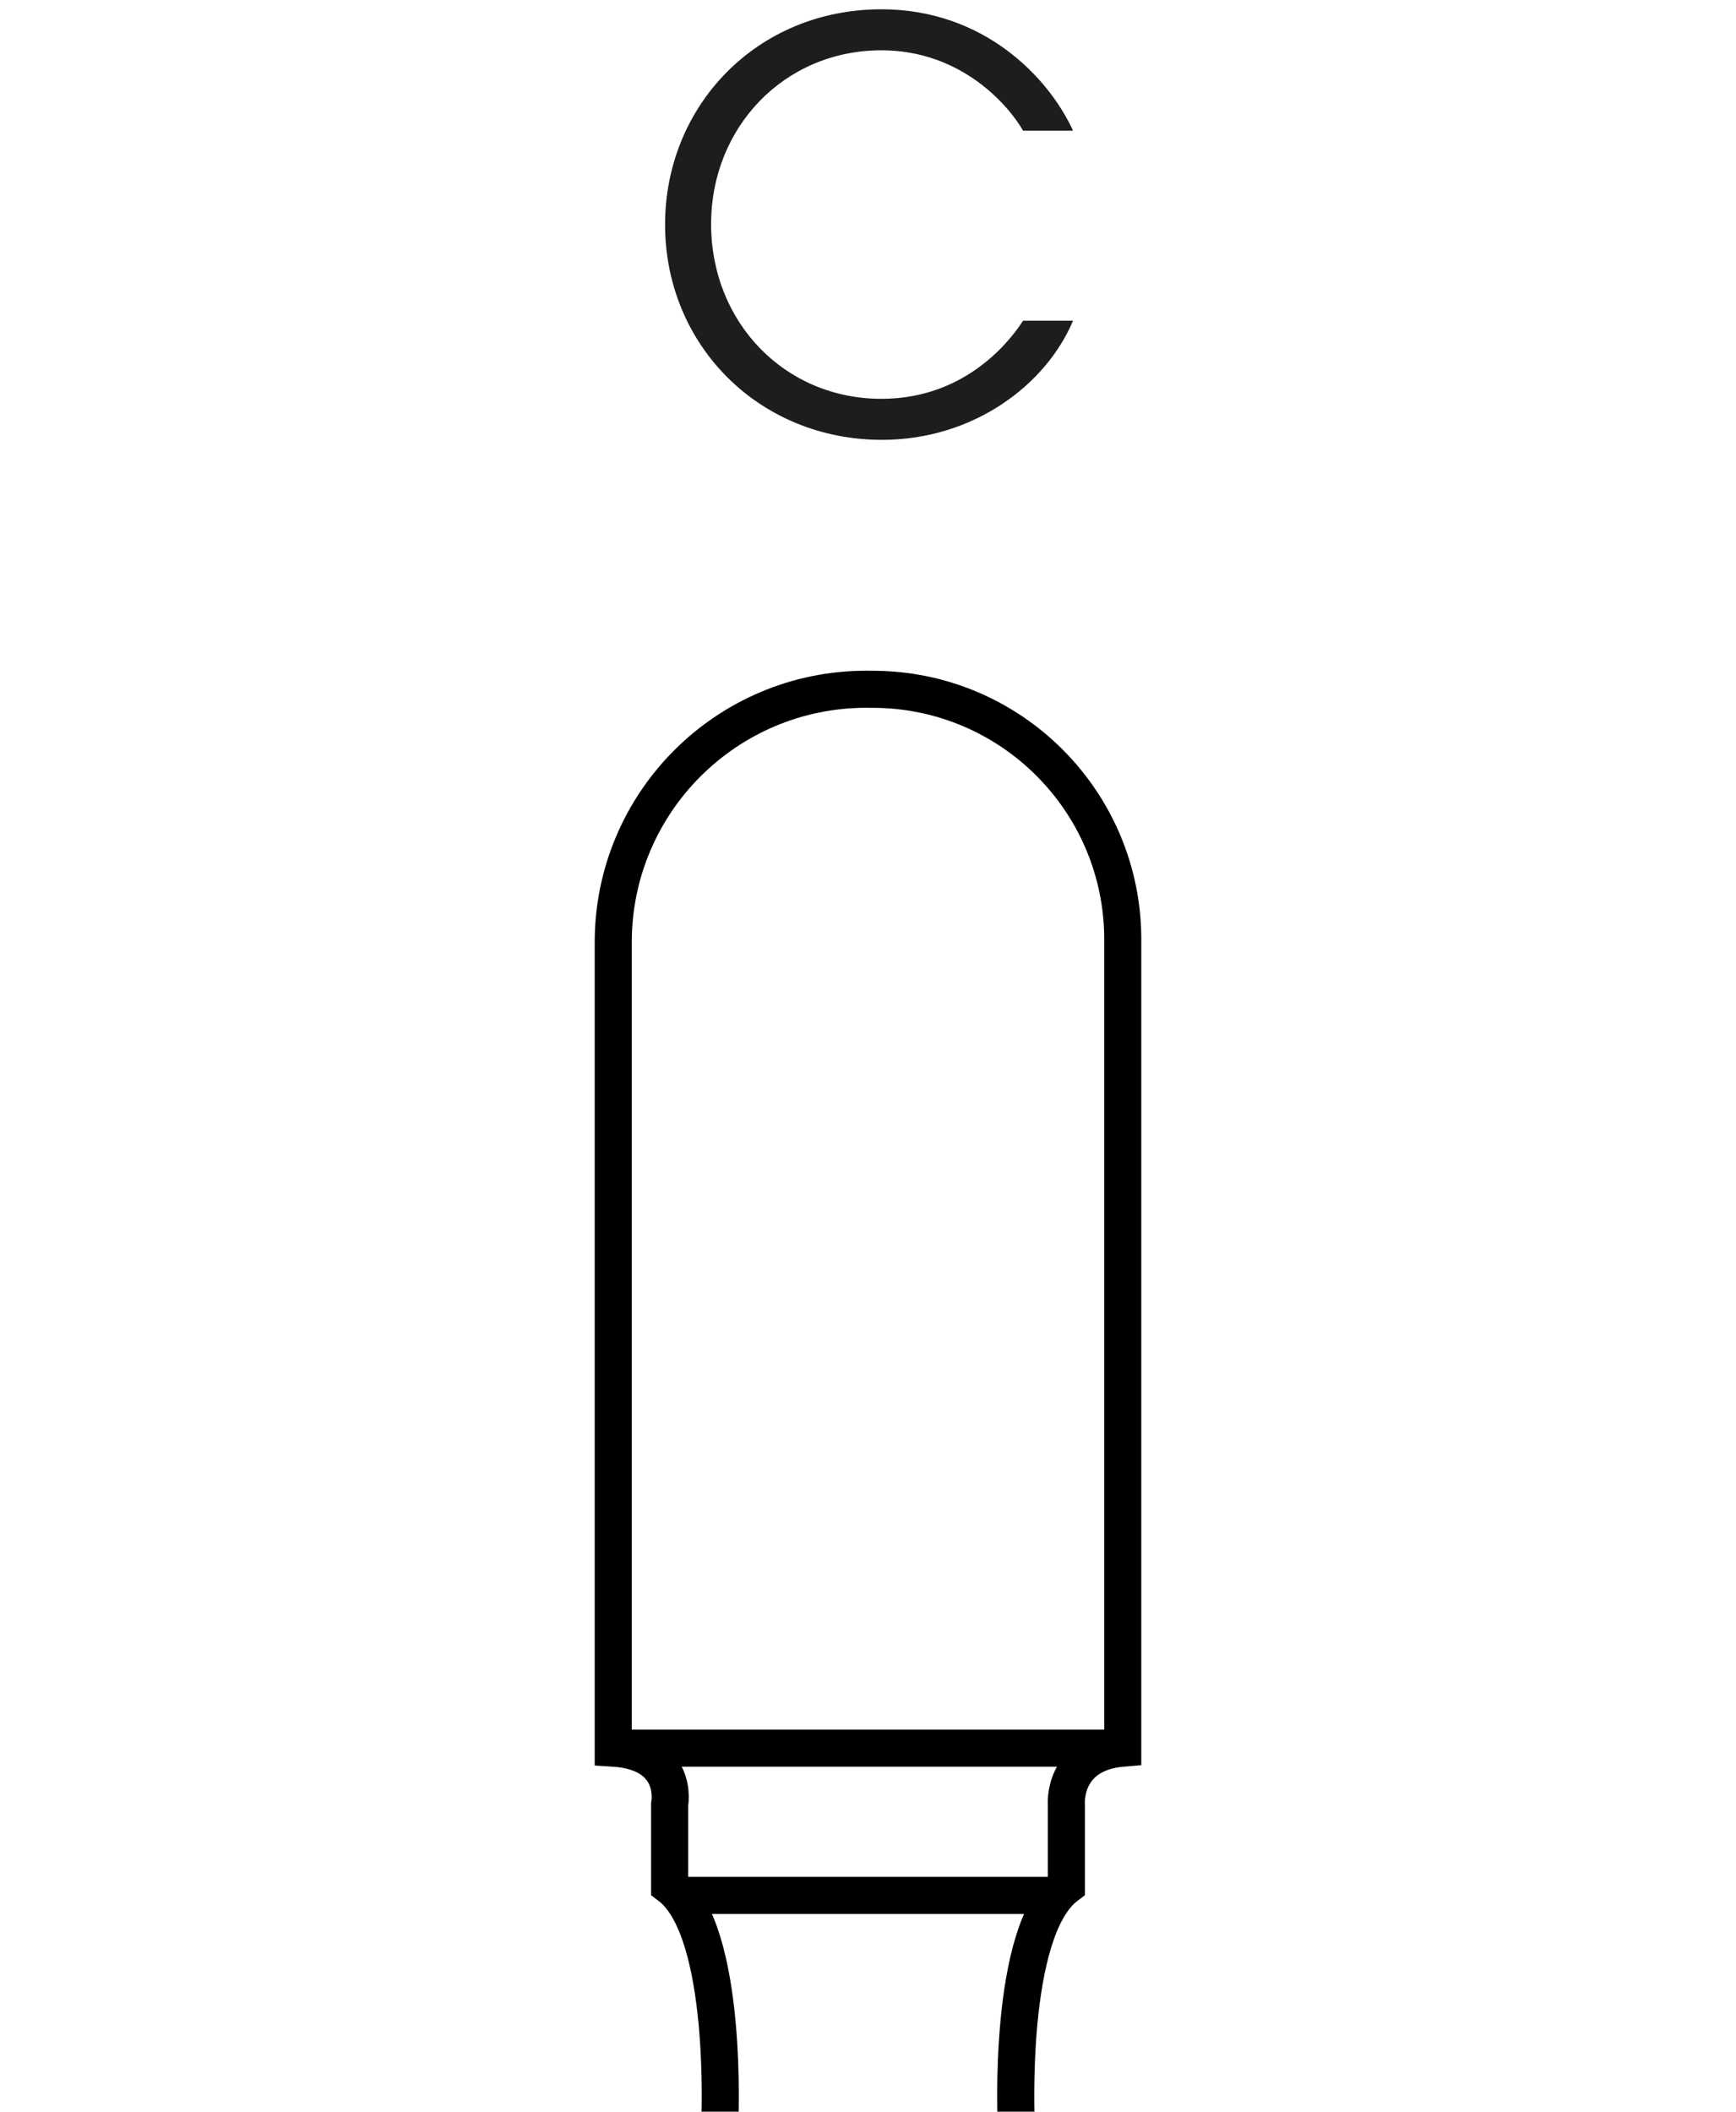 <?xml version="1.0" encoding="utf-8"?>
<!-- Generator: Adobe Illustrator 25.0.1, SVG Export Plug-In . SVG Version: 6.00 Build 0)  -->
<svg version="1.1" id="Capa_1" xmlns="http://www.w3.org/2000/svg" xmlns:xlink="http://www.w3.org/1999/xlink" x="0px" y="0px"
	 viewBox="0 0 37 45" enable-background="new 0 0 37 45" xml:space="preserve">
<g>
	<path fill="none" stroke="#000000" stroke-width="0.79" stroke-miterlimit="10" d="M21.66,45.264
		c0,0-0.2-4.117,1.068-5.074v-1.736c0,0-0.091-1.092,1.202-1.202V20.022
		c0-2.945-2.388-5.333-5.333-5.333H18.5"/>
	<path fill="none" stroke="#000000" stroke-width="0.79" stroke-miterlimit="10" d="M15.34,45.264
		c0,0,0.2-4.117-1.068-5.074v-1.736c0,0,0.223-1.113-1.202-1.202V20.081
		c0-2.978,2.414-5.393,5.393-5.393H18.5"/>
	
		<line fill="none" stroke="#000000" stroke-width="0.79" stroke-miterlimit="10" x1="13.07" y1="37.253" x2="23.93" y2="37.253"/>
	
		<line fill="none" stroke="#000000" stroke-width="0.79" stroke-miterlimit="10" x1="14.316" y1="40.391" x2="22.684" y2="40.391"/>
</g>
<g>
	<path fill="#1D1D1B" d="M22.87,6.834c-0.574,1.365-2.12,2.539-4.072,2.539
		c-2.623,0-4.623-2.023-4.623-4.587c0-2.527,1.952-4.588,4.611-4.588
		c2.191,0,3.569,1.461,4.084,2.587h-1.065c-0.3-0.526-1.306-1.713-3.019-1.713
		c-2.072,0-3.63,1.642-3.63,3.701c0,2.097,1.569,3.726,3.63,3.726
		c1.856,0,2.803-1.329,3.019-1.665H22.87z"/>
</g>
</svg>
